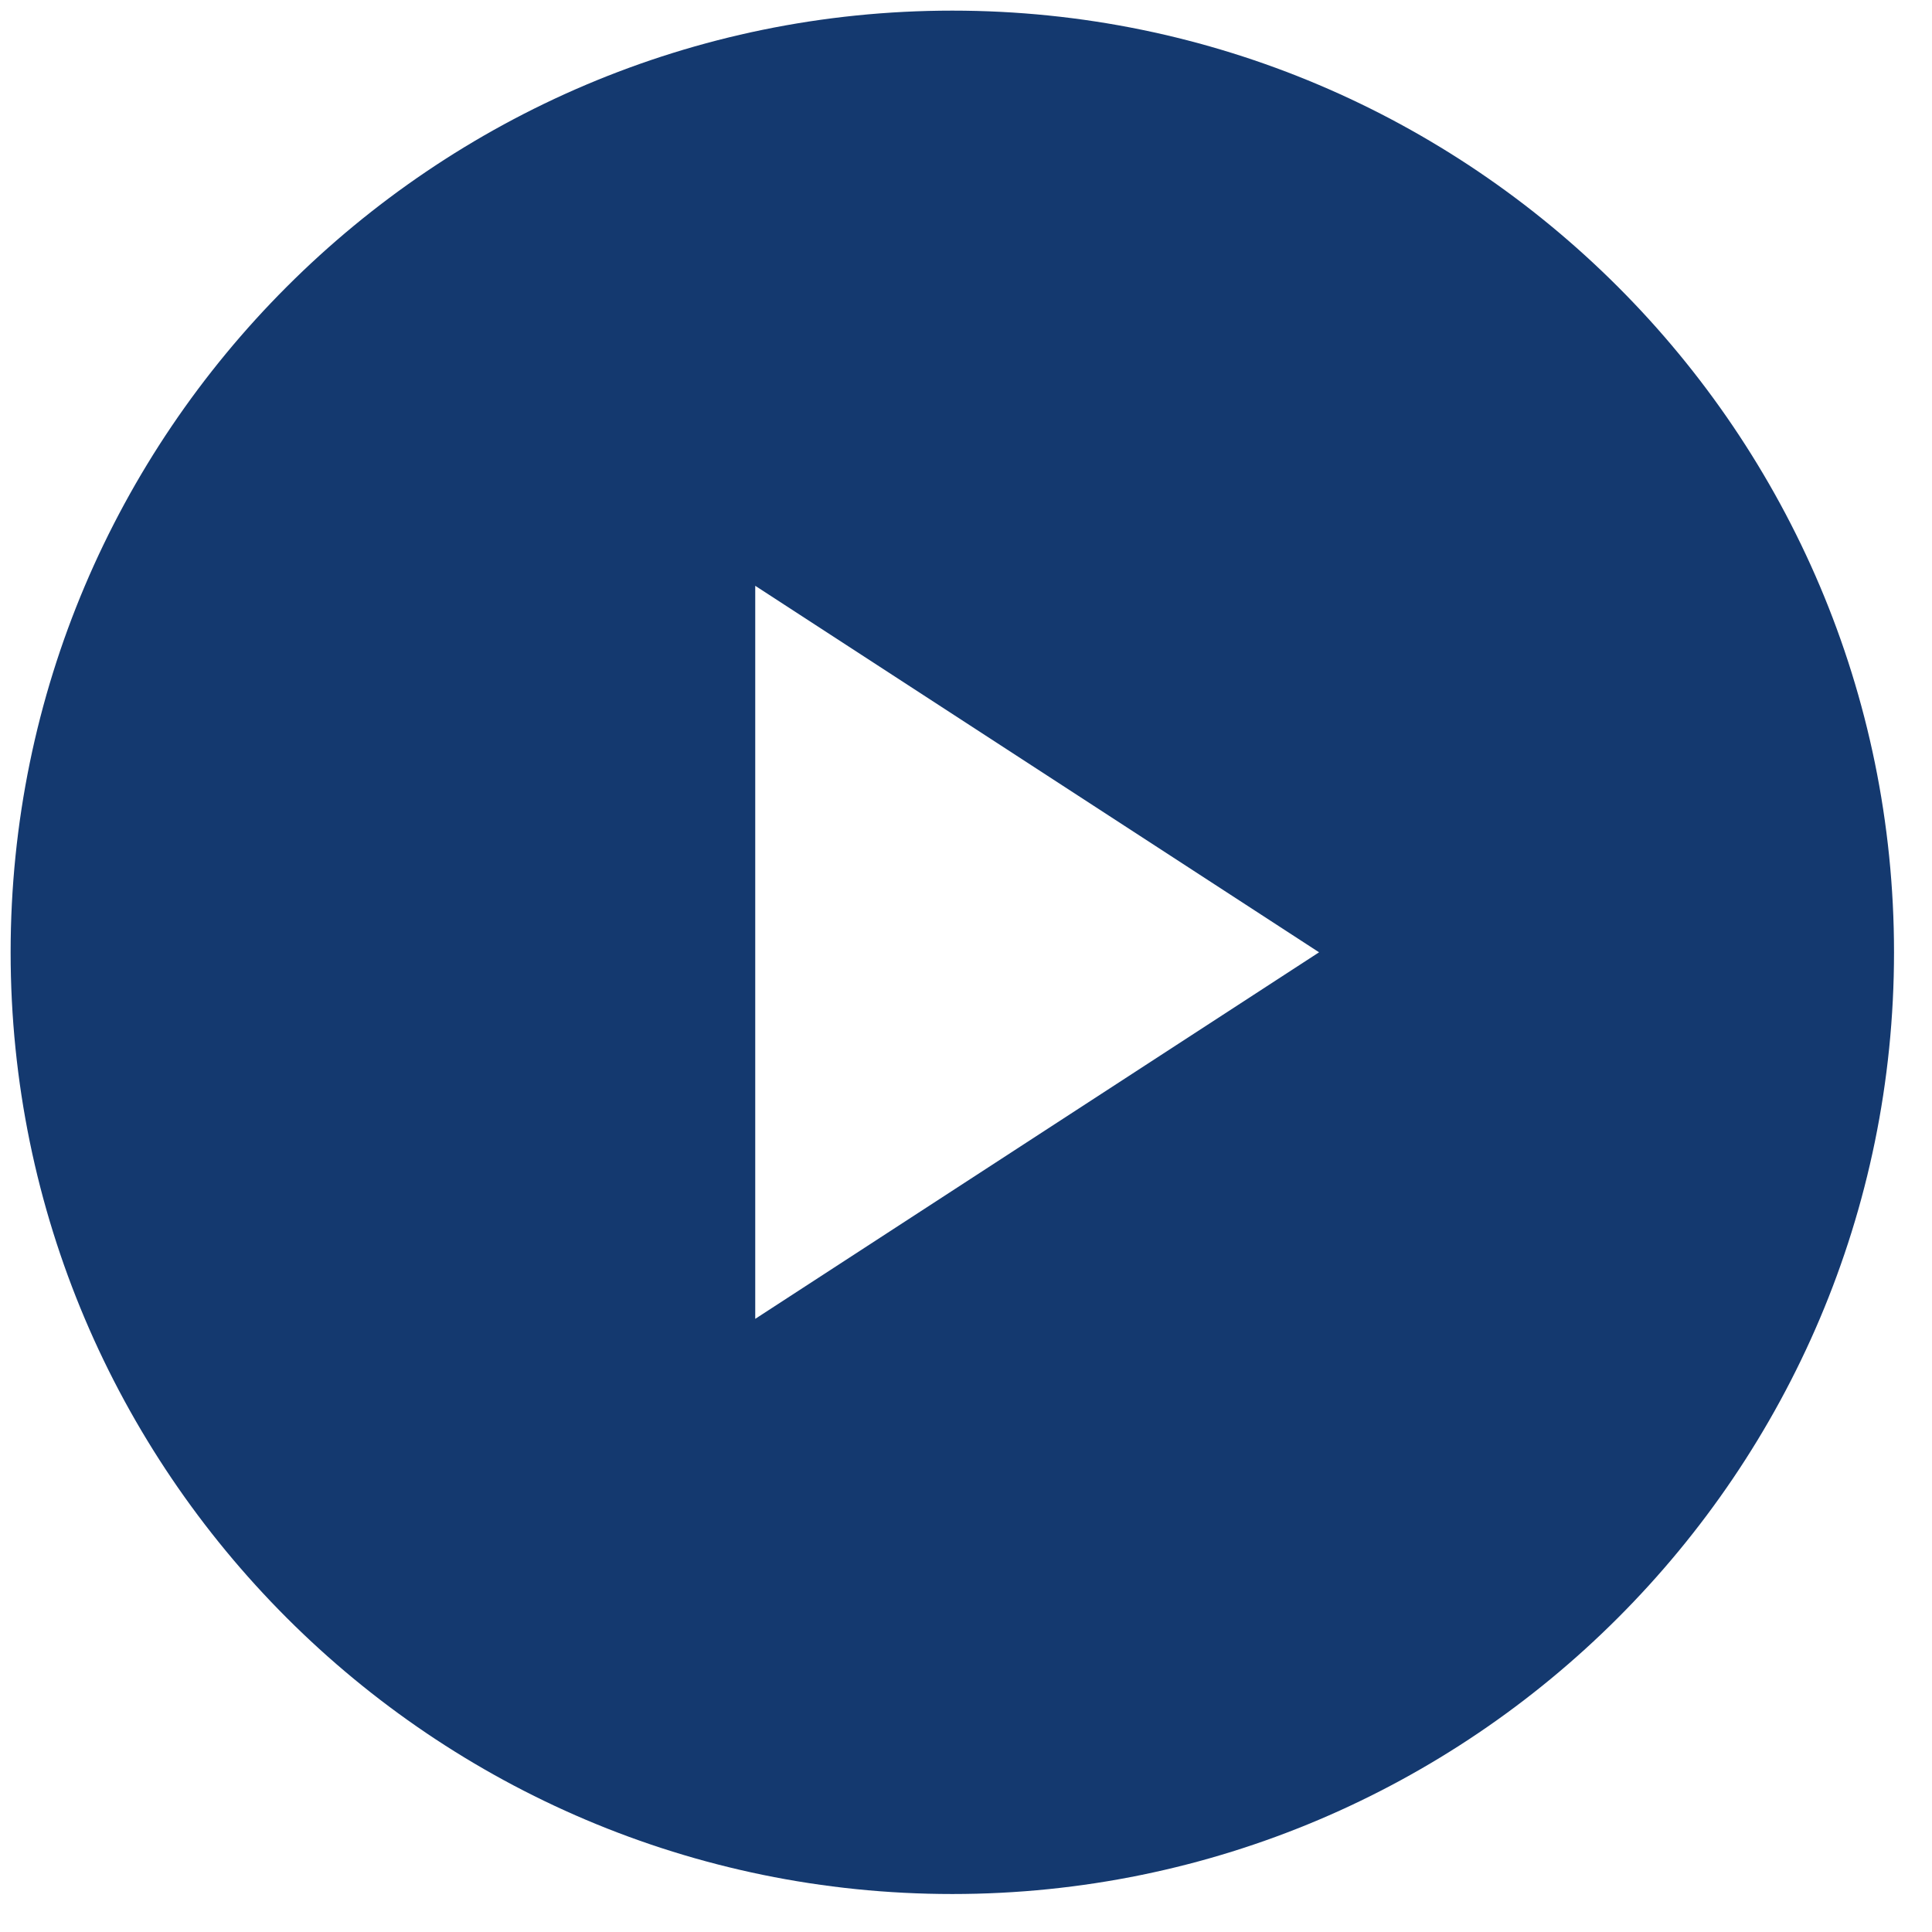 <?xml version="1.0" encoding="UTF-8"?> <svg xmlns="http://www.w3.org/2000/svg" width="44" height="44" viewBox="0 0 44 44" fill="none"> <path d="M31.822 21.061L16.859 11.336C16.629 11.186 16.335 11.175 16.094 11.305C15.853 11.436 15.703 11.689 15.703 11.963V31.414C15.703 31.688 15.853 31.941 16.094 32.071C16.206 32.132 16.329 32.162 16.451 32.162C16.593 32.162 16.735 32.122 16.858 32.041L31.821 22.316C32.033 22.178 32.162 21.942 32.162 21.688C32.162 21.435 32.034 21.199 31.822 21.061ZM17.2 30.036V13.341L30.041 21.688L17.2 30.036Z" fill="#14396F"></path> <path d="M21.688 0.242C9.863 0.242 0.242 9.863 0.242 21.688C0.242 33.514 9.863 43.135 21.688 43.135C33.514 43.135 43.135 33.514 43.135 21.688C43.135 9.863 33.514 0.242 21.688 0.242ZM24.5 32C13.499 32 16.5 32.689 16.5 21.688C16.5 10.688 15 13 24.5 12.5C18 11 9.5 7 31 21.688C-3.5 41.5 35.501 32 24.5 32Z" fill="#14396F"></path> </svg> 